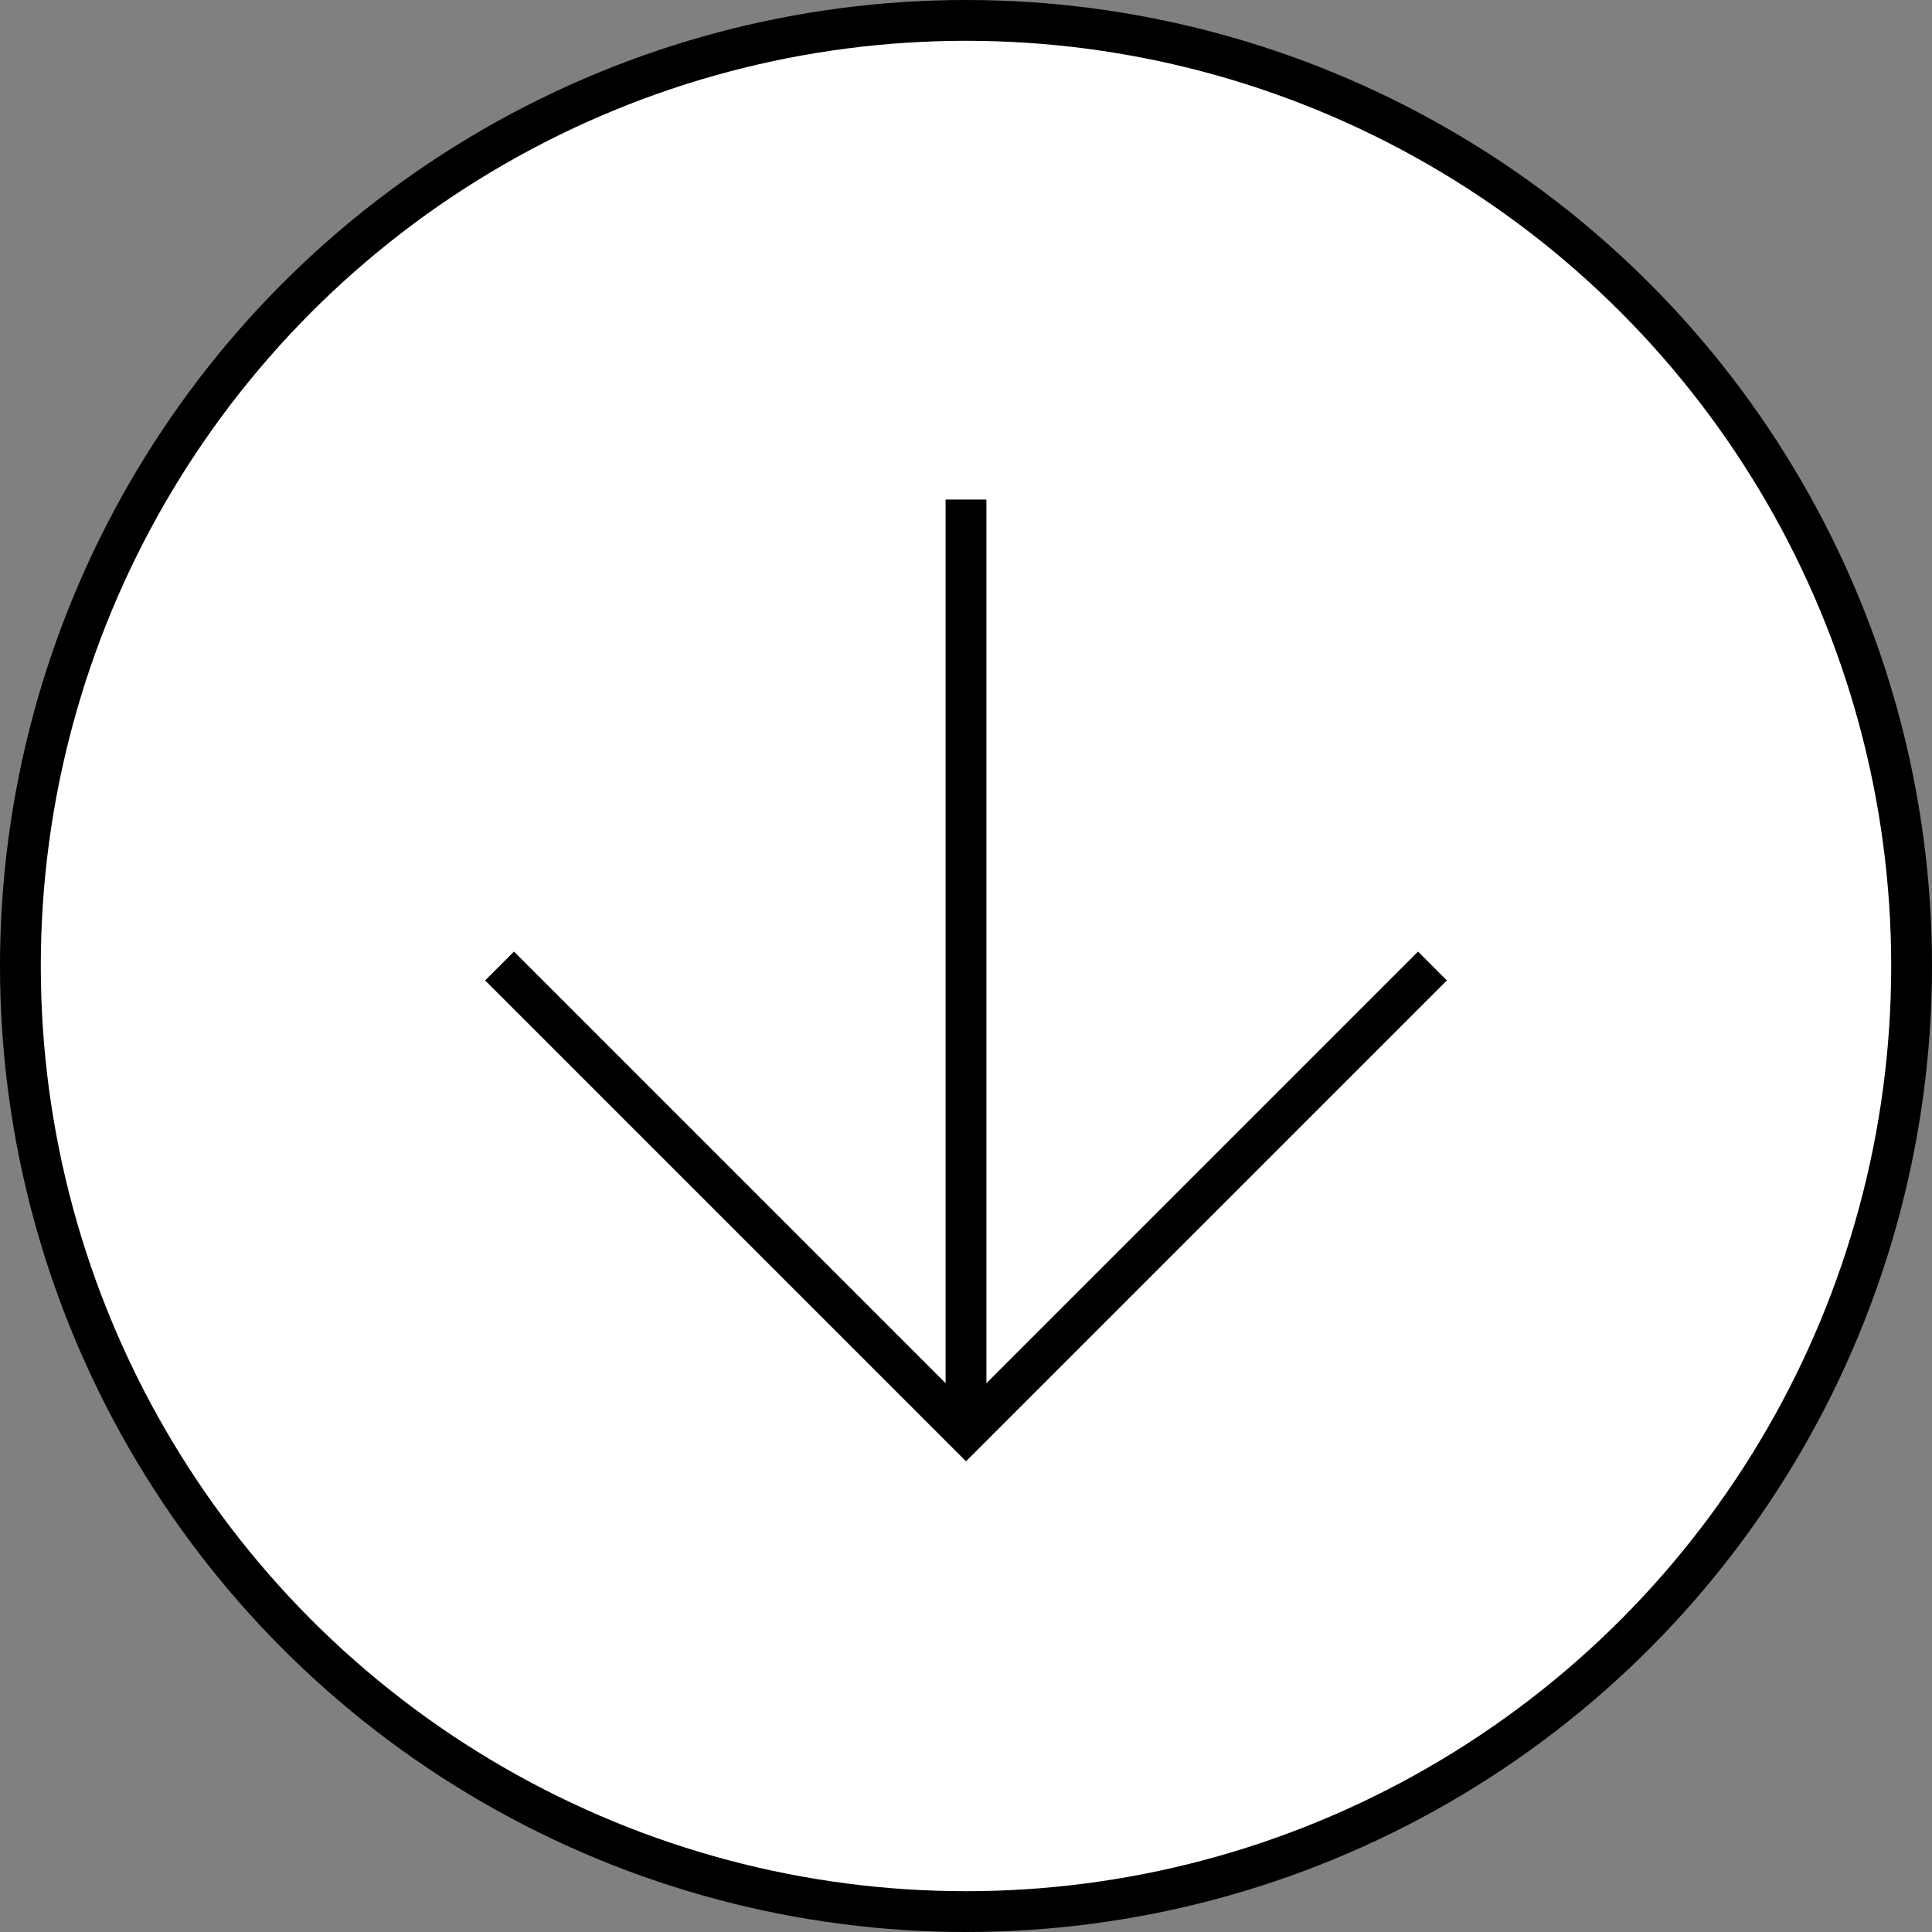 <?xml version="1.0" encoding="UTF-8"?>
<svg id="Layer_2" data-name="Layer 2" xmlns="http://www.w3.org/2000/svg" viewBox="0 0 47.354 47.354">
  <rect x="0" y="0" width="47.354" height="47.354" fill="#808080" stroke="none"/>
  <defs>
    <style>
      .cls-1 {
        fill: #fff;
      }

      .cls-1, .cls-2 {
        stroke: #000;
        stroke-miterlimit: 10;
      }

      .cls-2 {
        fill: none;
      }
    </style>
  </defs>
  <g id="Capa_1" data-name="Capa 1">
    <g>
      <circle class="cls-1" cx="23.677" cy="23.677" r="23.177"/>
      <g>
        <polyline class="cls-2" points="12.244 23.677 23.677 35.11 35.11 23.677"/>
        <line class="cls-1" x1="23.677" y1="12.244" x2="23.677" y2="35.11"/>
      </g>
    </g>
  </g>
</svg>
